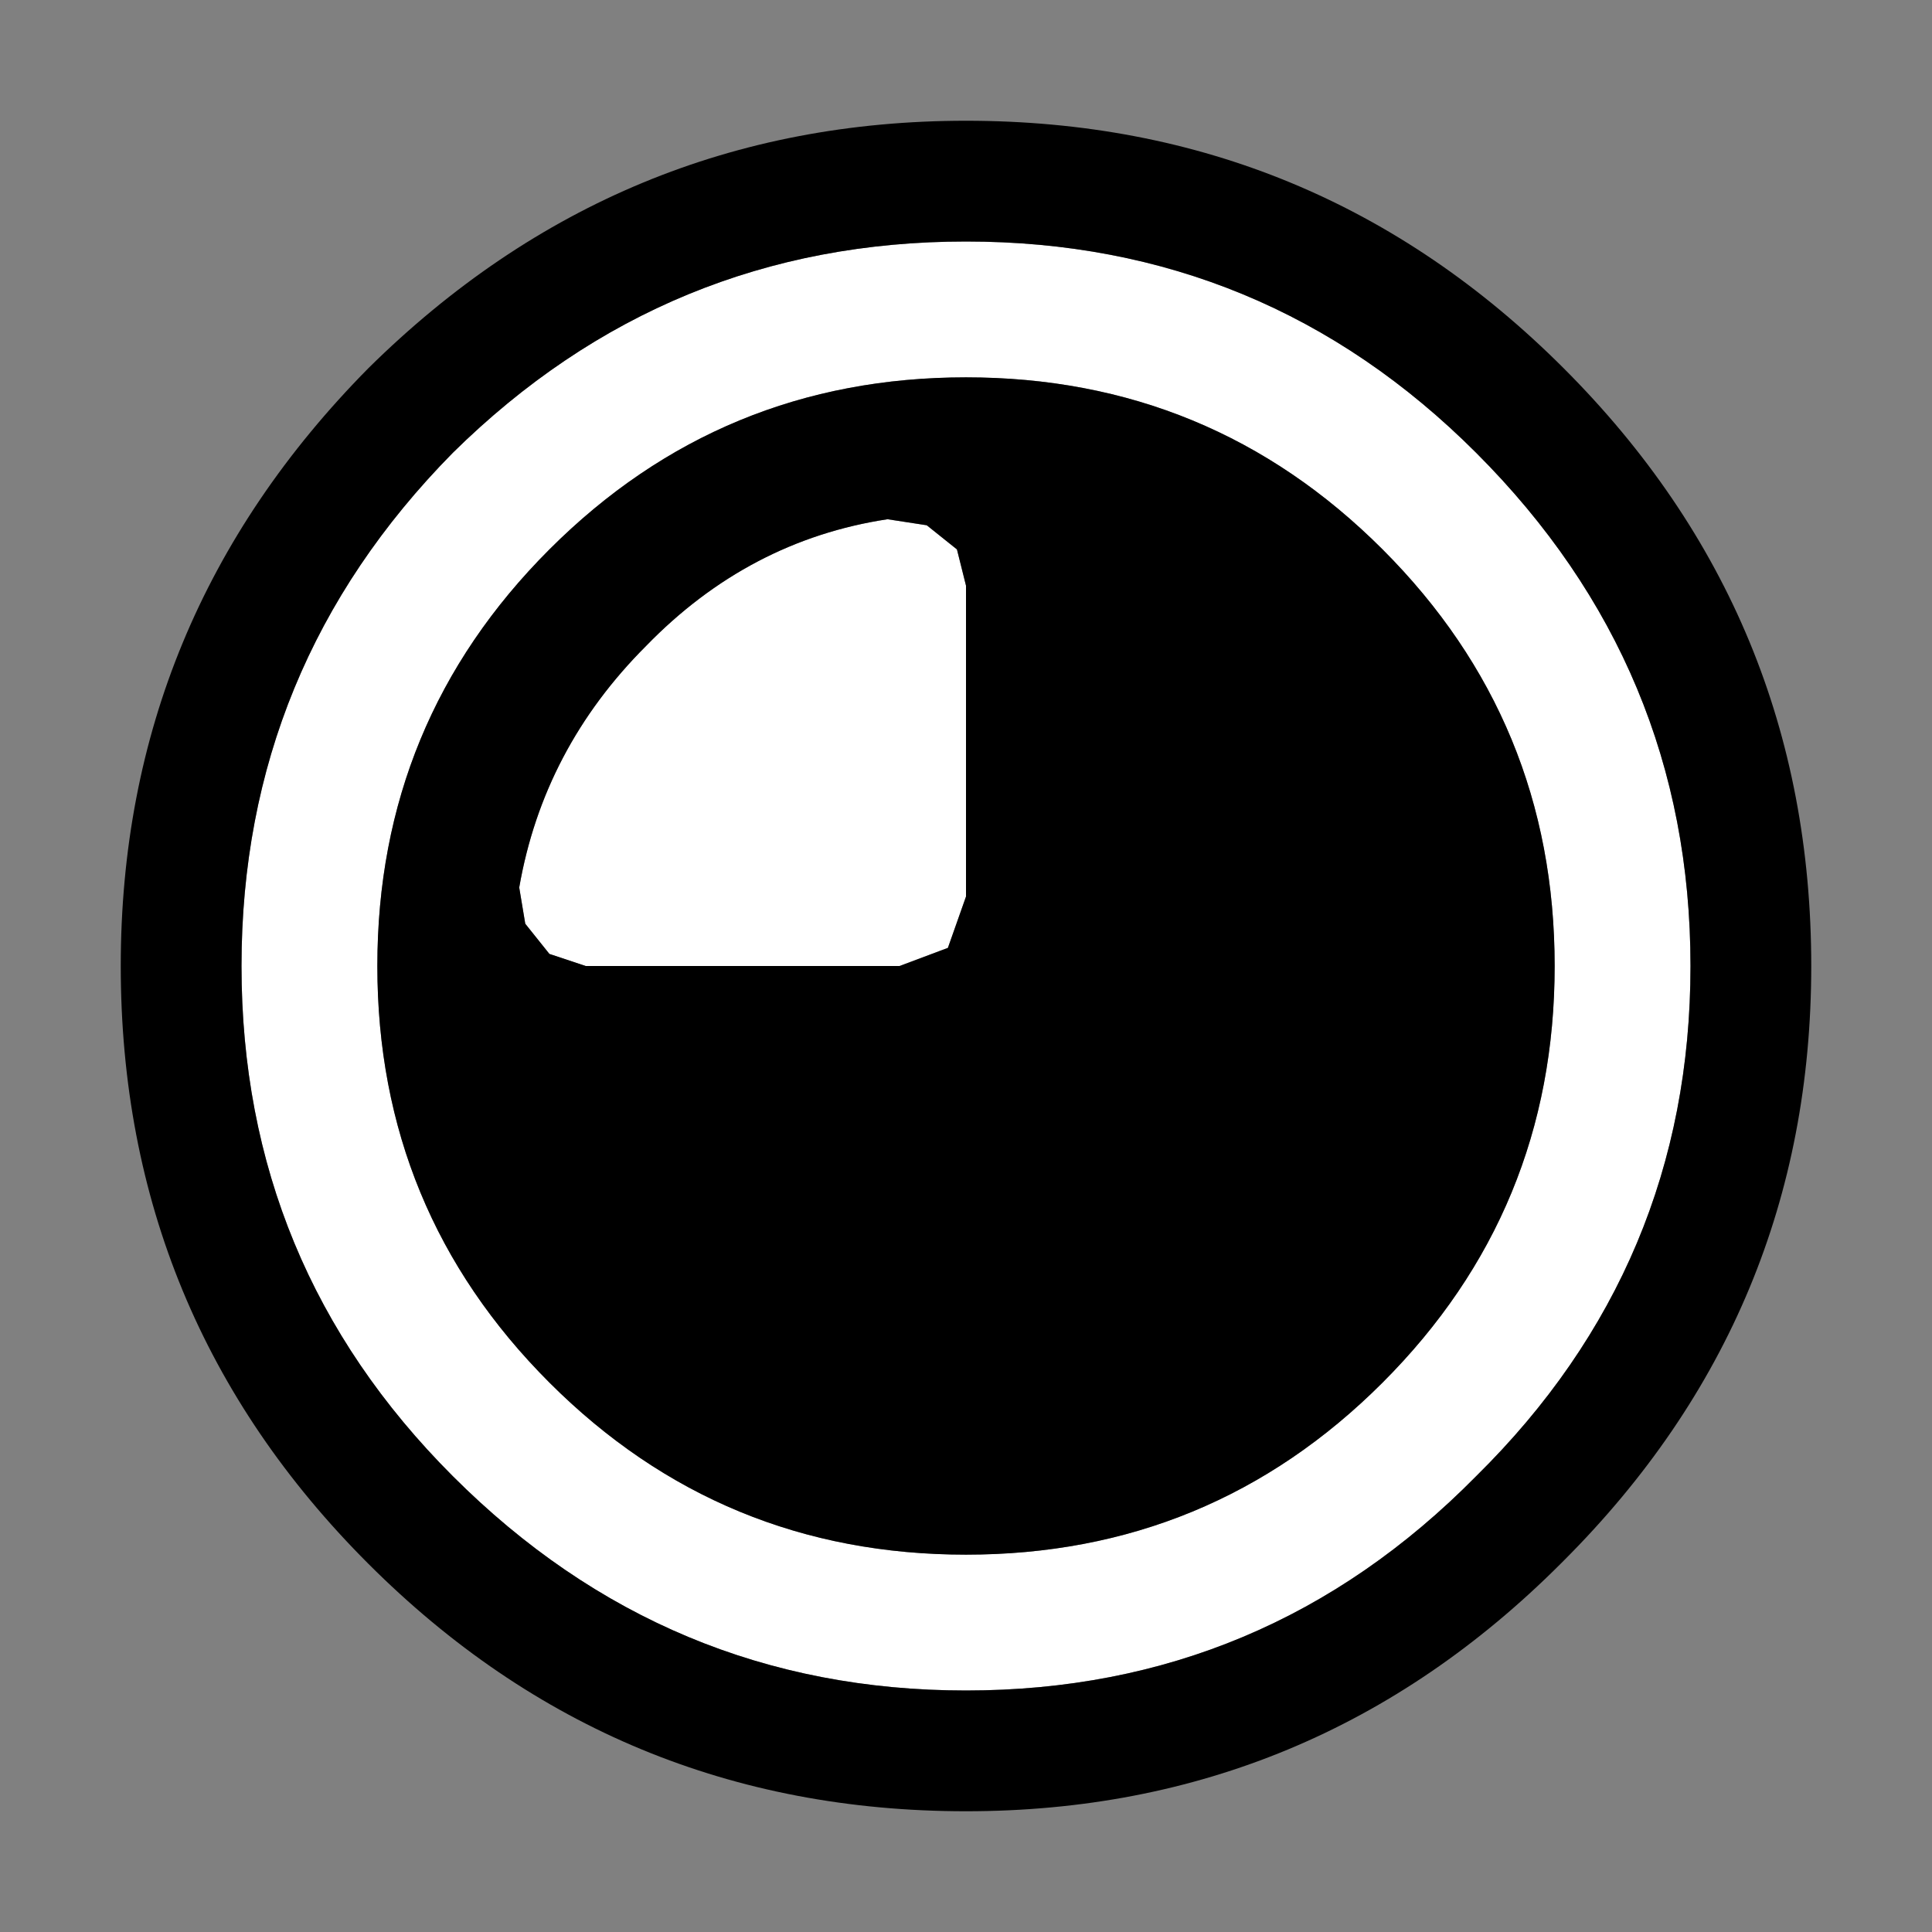 <svg width="32" height="32" xmlns="http://www.w3.org/2000/svg" xmlns:xlink="http://www.w3.org/1999/xlink">
  <rect width="100%" height="100%" fill="#808080" stroke="none"/>
  <defs/>
  <g>
    <path stroke="none" fill="#FFFFFF" d="M28 16 Q28 20.95 24.45 24.45 20.95 28 16 28 11.05 28 7.5 24.45 4 20.95 4 16 4 11.05 7.5 7.5 11.05 4 16 4 20.95 4 24.45 7.5 28 11.05 28 16 M10.7 10.7 Q12.4 8.95 14.7 8.6 L15.35 8.7 15.85 9.1 16 9.7 16 14.85 15.7 15.7 14.9 16 9.7 16 9.1 15.8 8.7 15.3 8.6 14.7 Q9 12.4 10.7 10.7 M16 6.25 Q11.95 6.25 9.1 9.1 6.25 11.95 6.25 16 6.25 20.05 9.1 22.9 11.95 25.75 16 25.75 20.05 25.75 22.9 22.9 25.75 20.05 25.75 16 25.75 11.95 22.9 9.1 20.05 6.25 16 6.25"/>
    <path stroke="none" fill="#000000" d="M16 6.25 Q20.05 6.25 22.9 9.1 25.75 11.95 25.75 16 25.75 20.05 22.9 22.9 20.05 25.75 16 25.75 11.95 25.75 9.1 22.9 6.25 20.05 6.25 16 6.25 11.95 9.1 9.1 11.95 6.25 16 6.25 M28 16 Q28 11.05 24.45 7.5 20.95 4 16 4 11.05 4 7.5 7.5 4 11.05 4 16 4 20.95 7.5 24.45 11.05 28 16 28 20.95 28 24.45 24.45 28 20.95 28 16 M30 16 Q30 21.75 25.9 25.85 L25.85 25.9 Q21.75 30 16 30 10.2 30 6.1 25.9 2 21.8 2 16 2 10.25 6.1 6.1 10.25 2 16 2 21.8 2 25.9 6.1 30 10.2 30 16 M10.7 10.7 Q9 12.4 8.6 14.7 L8.7 15.3 9.1 15.8 9.7 16 14.9 16 15.7 15.7 16 14.85 16 9.7 15.85 9.1 15.35 8.7 14.7 8.6 Q12.4 8.95 10.7 10.7"/>
  </g>
</svg>